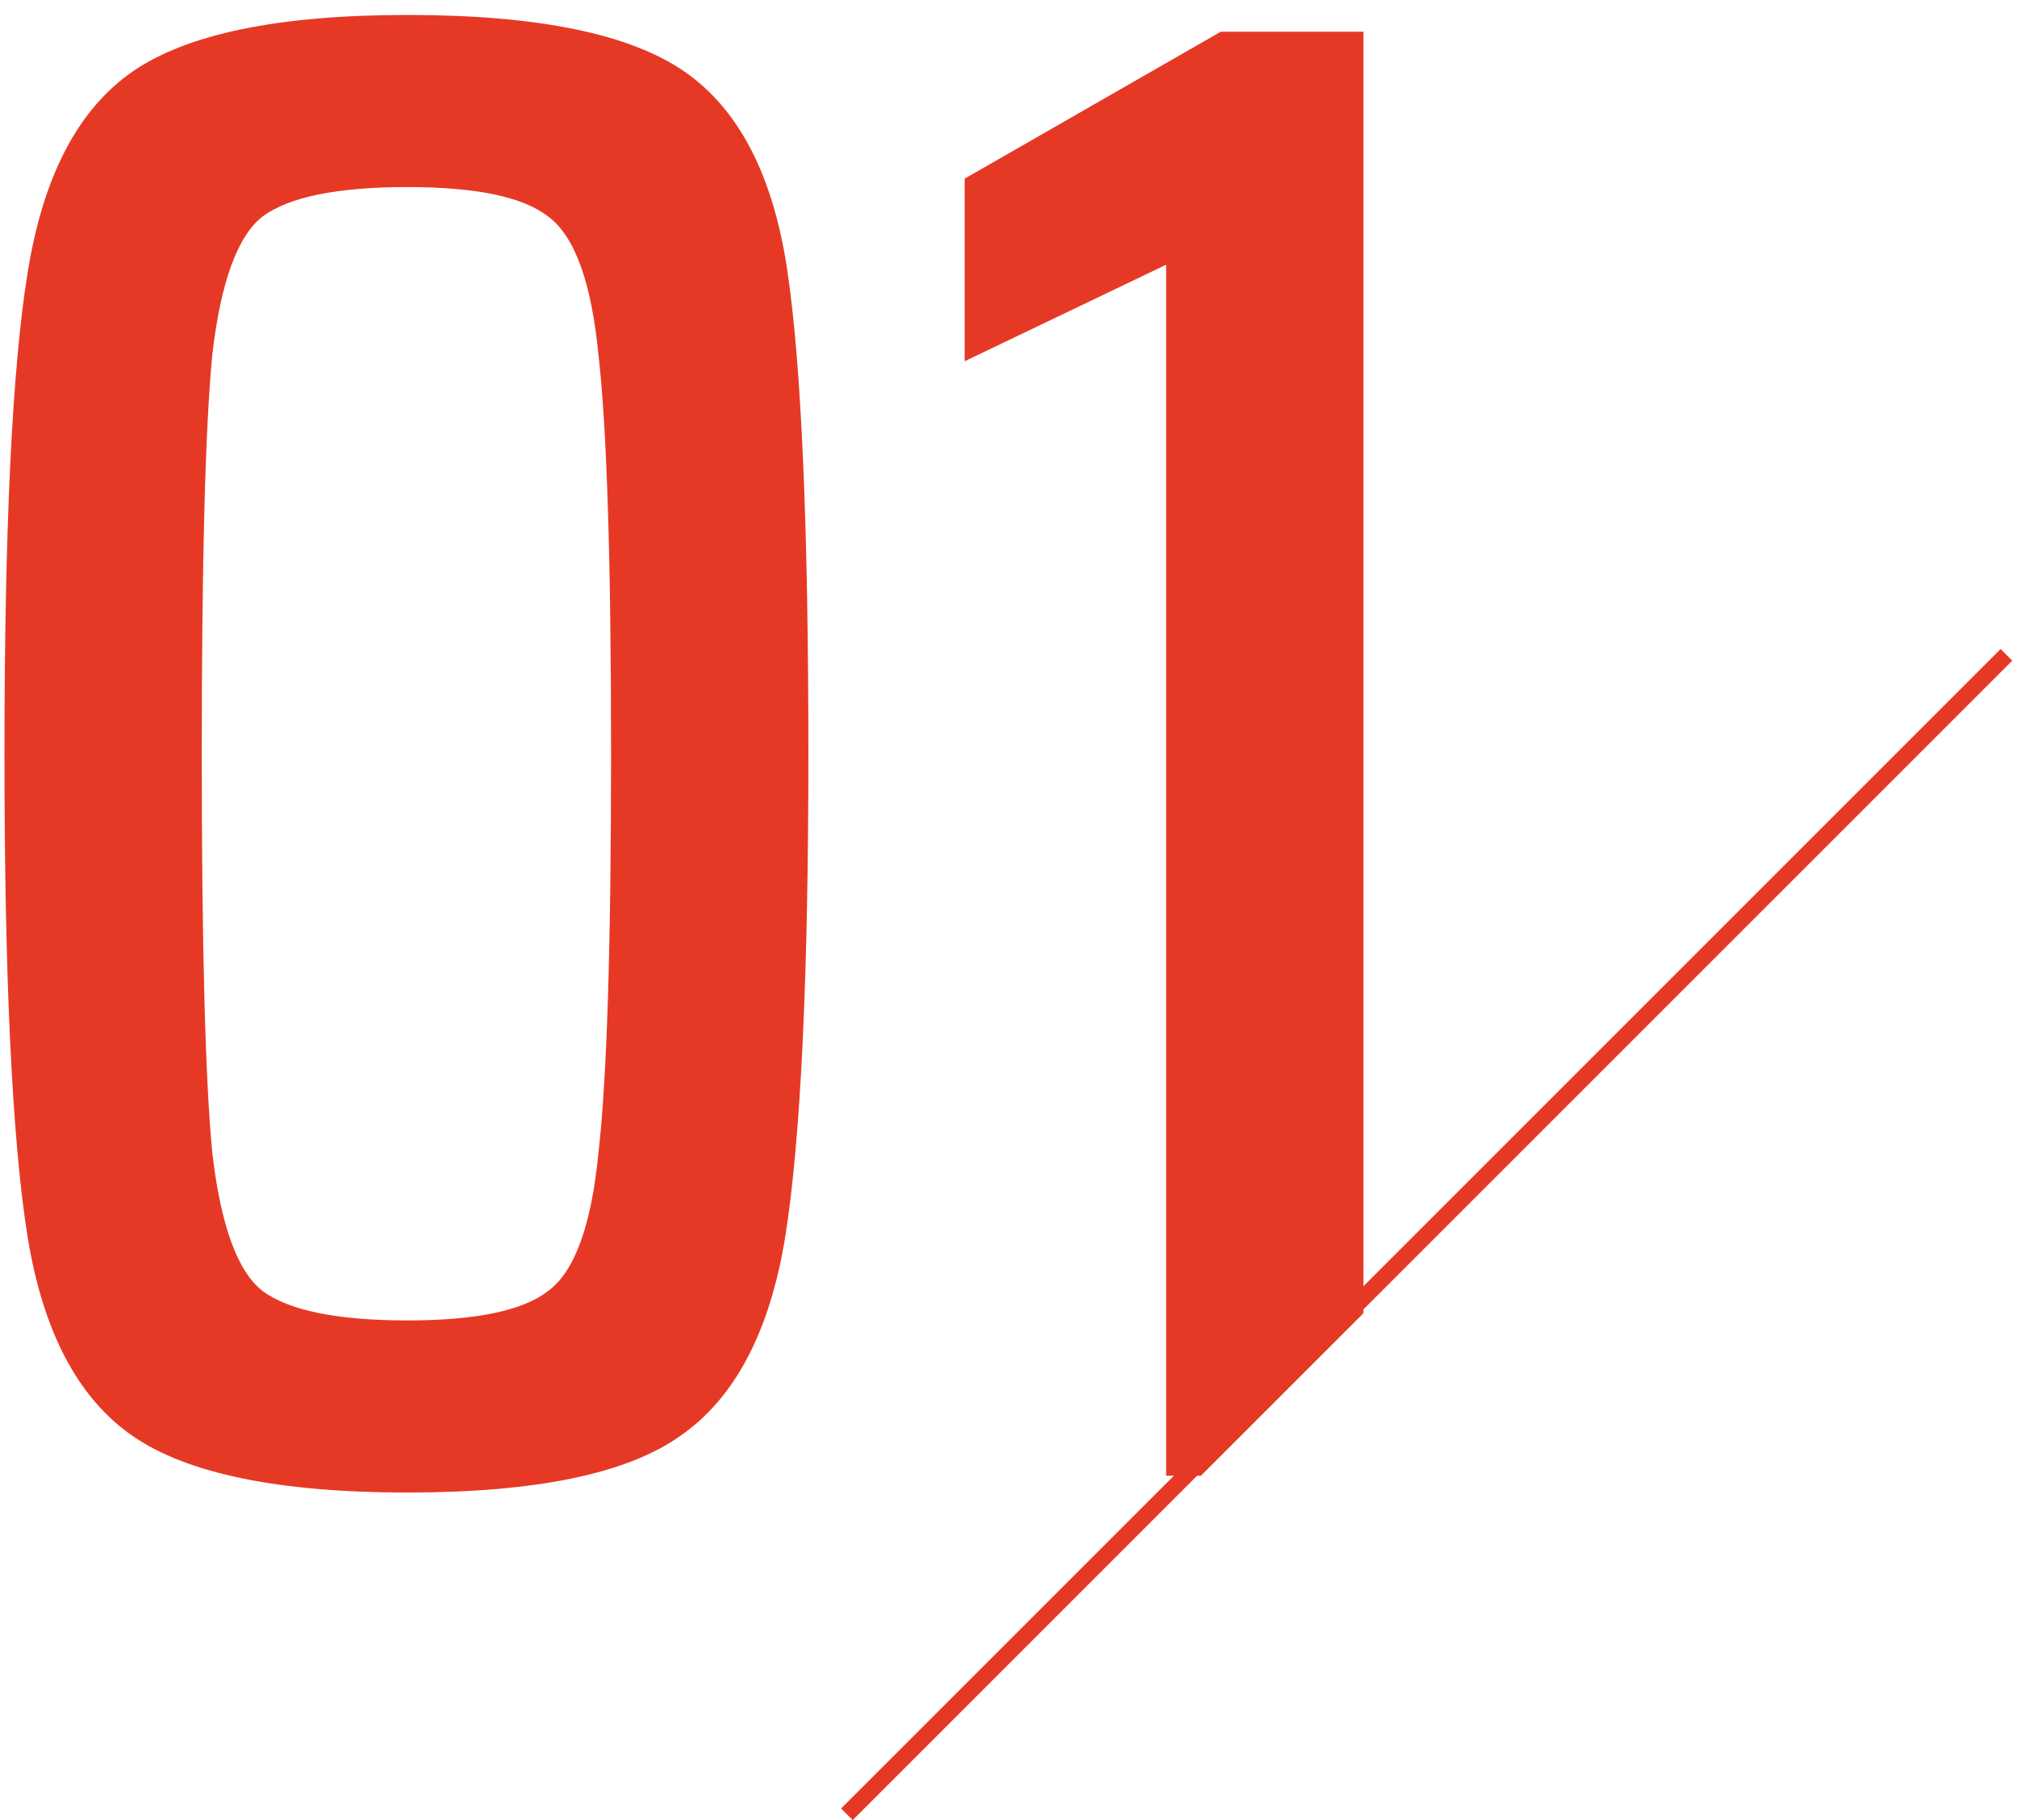 <?xml version="1.0" encoding="UTF-8"?> <svg xmlns="http://www.w3.org/2000/svg" width="123" height="111" viewBox="0 0 123 111" fill="none"><line x1="51.646" y1="110.646" x2="122.357" y2="39.936" stroke="#E63925"></line><path d="M24.848 0.912C32.784 0.912 38.416 2.064 41.744 4.368C45.072 6.672 47.162 10.726 48.016 16.528C48.869 22.246 49.296 32.059 49.296 45.968C49.296 59.706 48.826 69.52 47.888 75.408C46.949 81.211 44.816 85.264 41.488 87.568C38.246 89.872 32.698 91.024 24.848 91.024C16.997 91.024 11.408 89.872 8.08 87.568C4.752 85.264 2.618 81.211 1.68 75.408C0.741 69.52 0.272 59.706 0.272 45.968C0.272 32.23 0.741 22.459 1.68 16.656C2.618 10.768 4.752 6.672 8.08 4.368C11.408 2.064 16.997 0.912 24.848 0.912ZM83.144 80.09L73.234 90H71.113V16.144L58.825 22.032V10.896L74.441 1.936H83.144V80.09ZM24.848 11.408C20.581 11.408 17.637 12.006 16.016 13.2C14.48 14.395 13.456 17.211 12.944 21.648C12.518 26.086 12.304 34.192 12.304 45.968C12.304 57.744 12.518 65.851 12.944 70.288C13.456 74.725 14.48 77.542 16.016 78.736C17.637 79.931 20.581 80.528 24.848 80.528C29.029 80.528 31.888 79.931 33.424 78.736C35.045 77.542 36.069 74.725 36.496 70.288C37.008 65.851 37.264 57.744 37.264 45.968C37.264 34.192 37.008 26.086 36.496 21.648C36.069 17.211 35.045 14.395 33.424 13.2C31.888 12.005 29.029 11.408 24.848 11.408Z" fill="#E63925"></path></svg> 